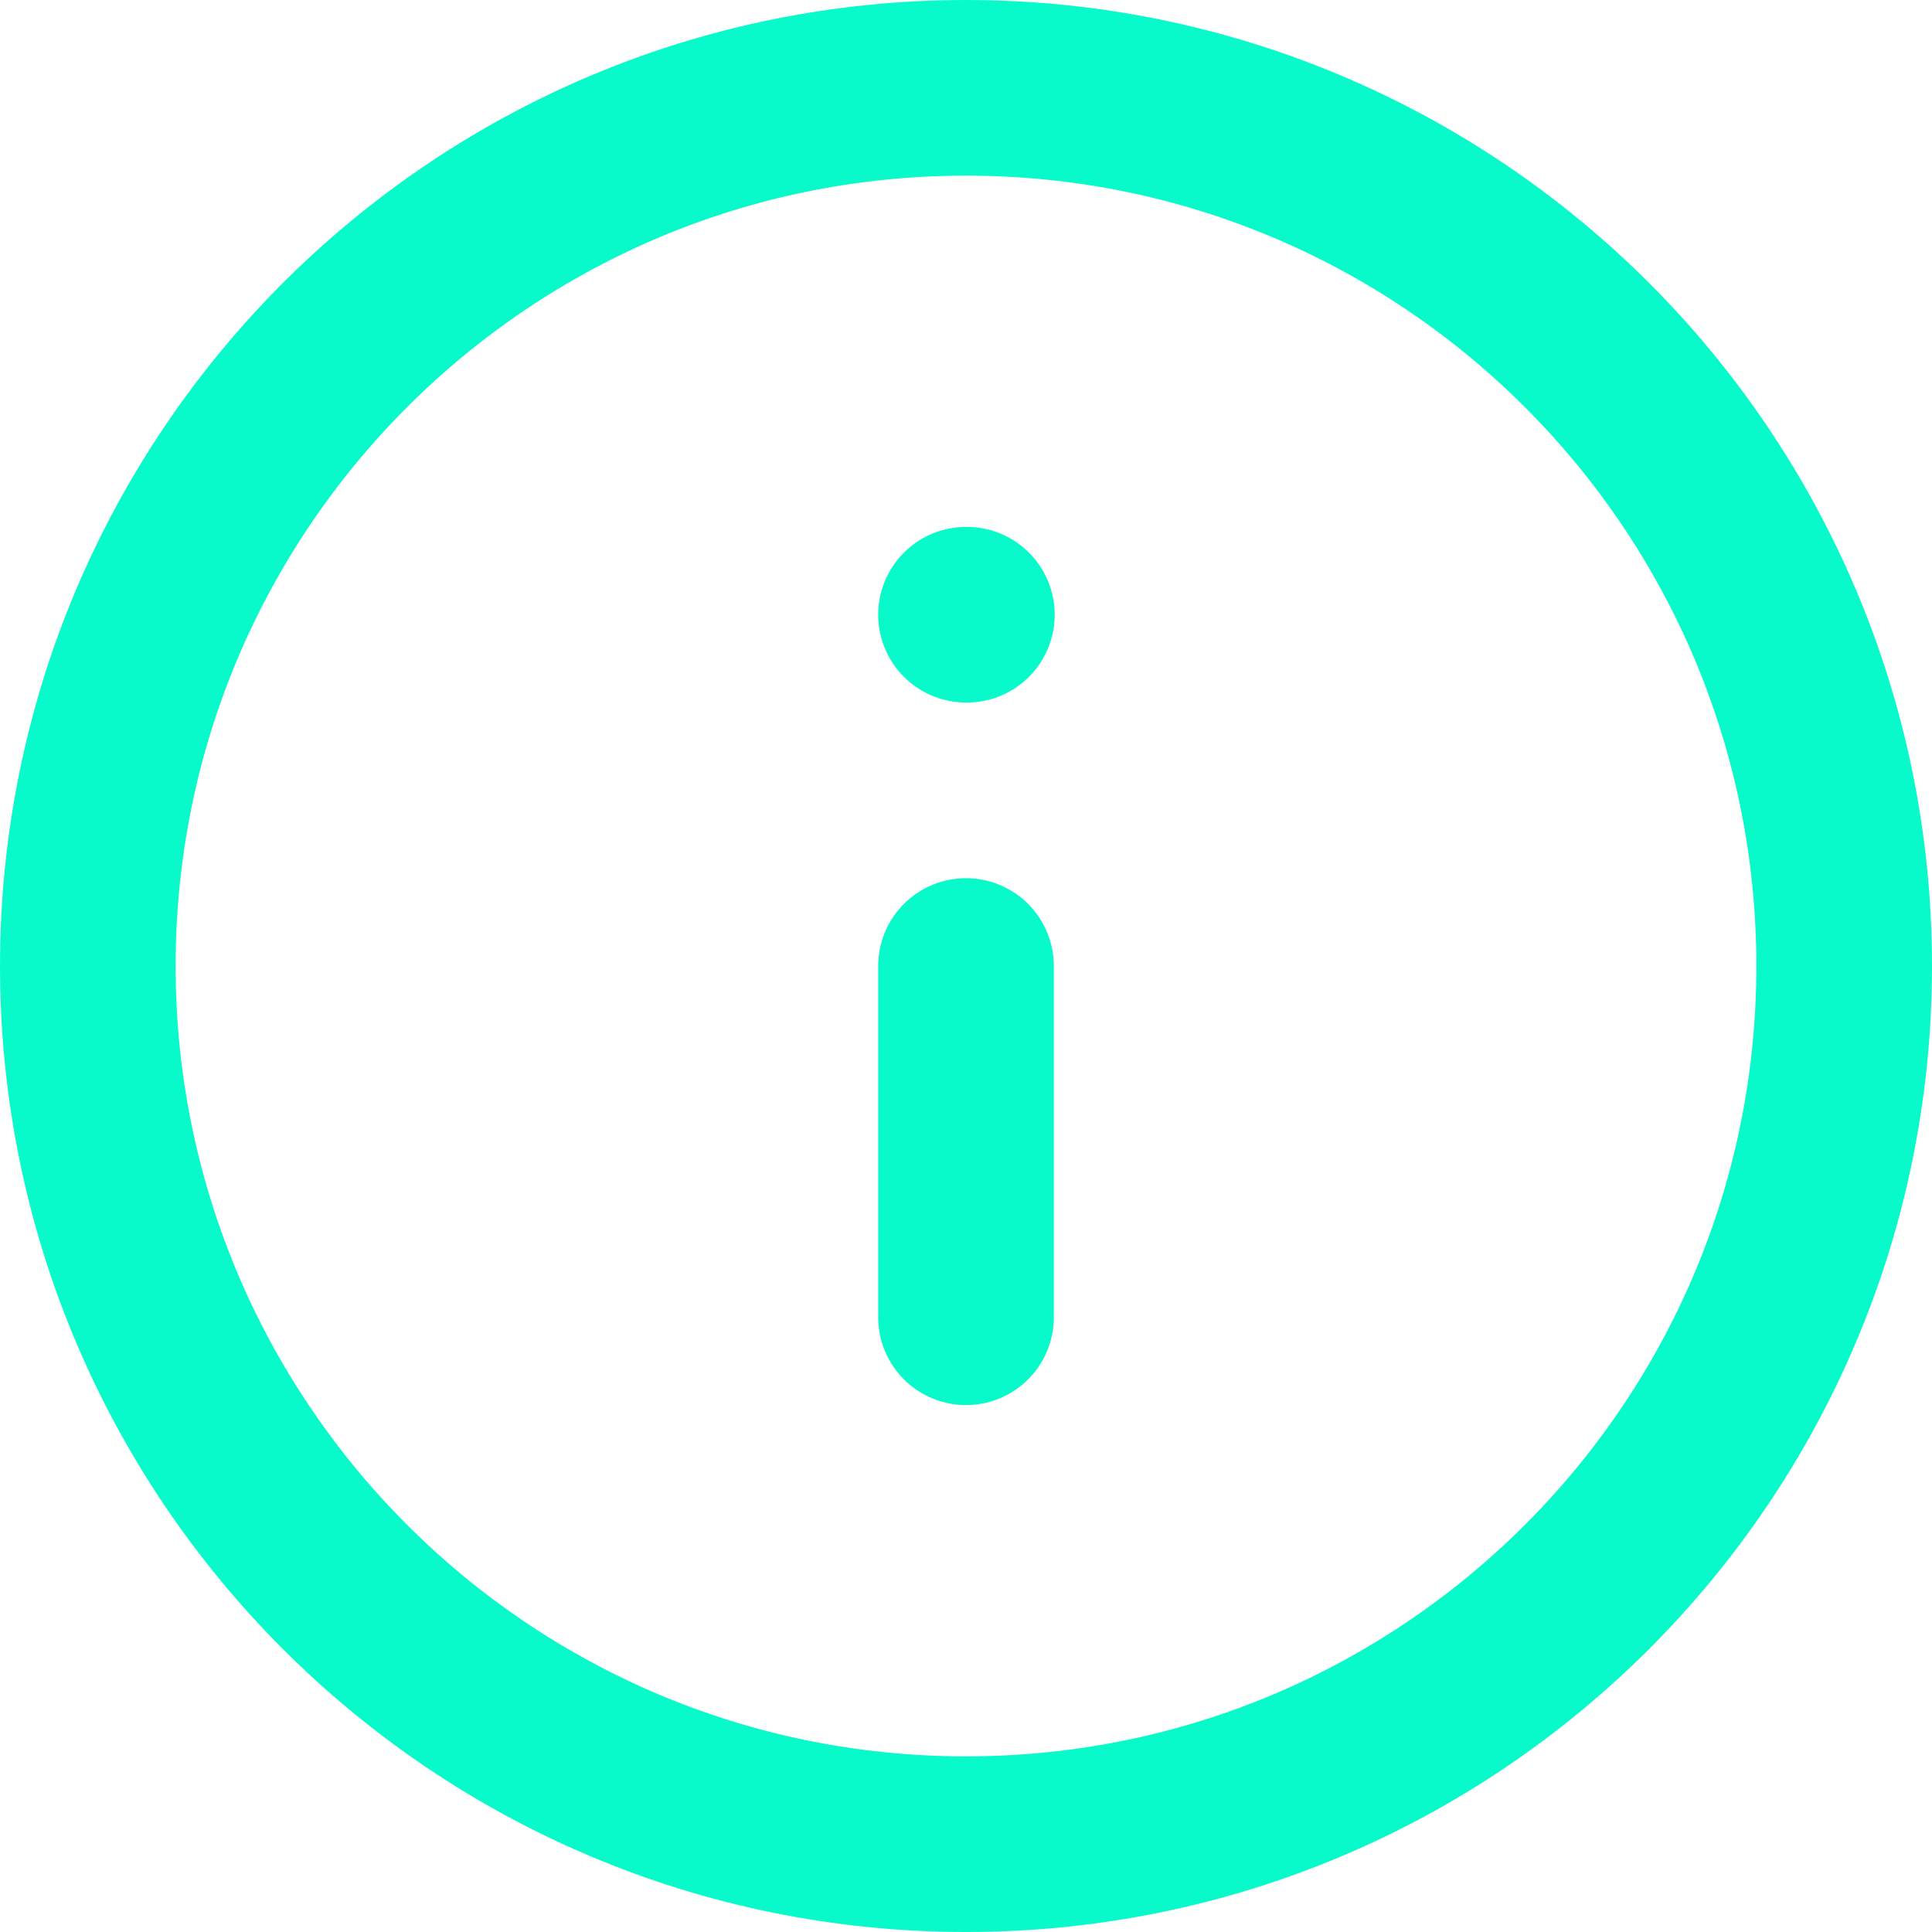 <svg width="22" height="22" viewBox="0 0 22 22" fill="none" xmlns="http://www.w3.org/2000/svg">
<path d="M11 21C16.523 21 21 16.523 21 11C21 5.477 16.523 1 11 1C5.477 1 1 5.477 1 11C1 16.523 5.477 21 11 21Z" stroke="#09FACA" stroke-width="2" stroke-linecap="round" stroke-linejoin="round"/>
<path d="M11 15V11" stroke="#09FACA" stroke-width="2" stroke-linecap="round" stroke-linejoin="round"/>
<path d="M11 7H11.01" stroke="#09FACA" stroke-width="2" stroke-linecap="round" stroke-linejoin="round"/>
</svg>
